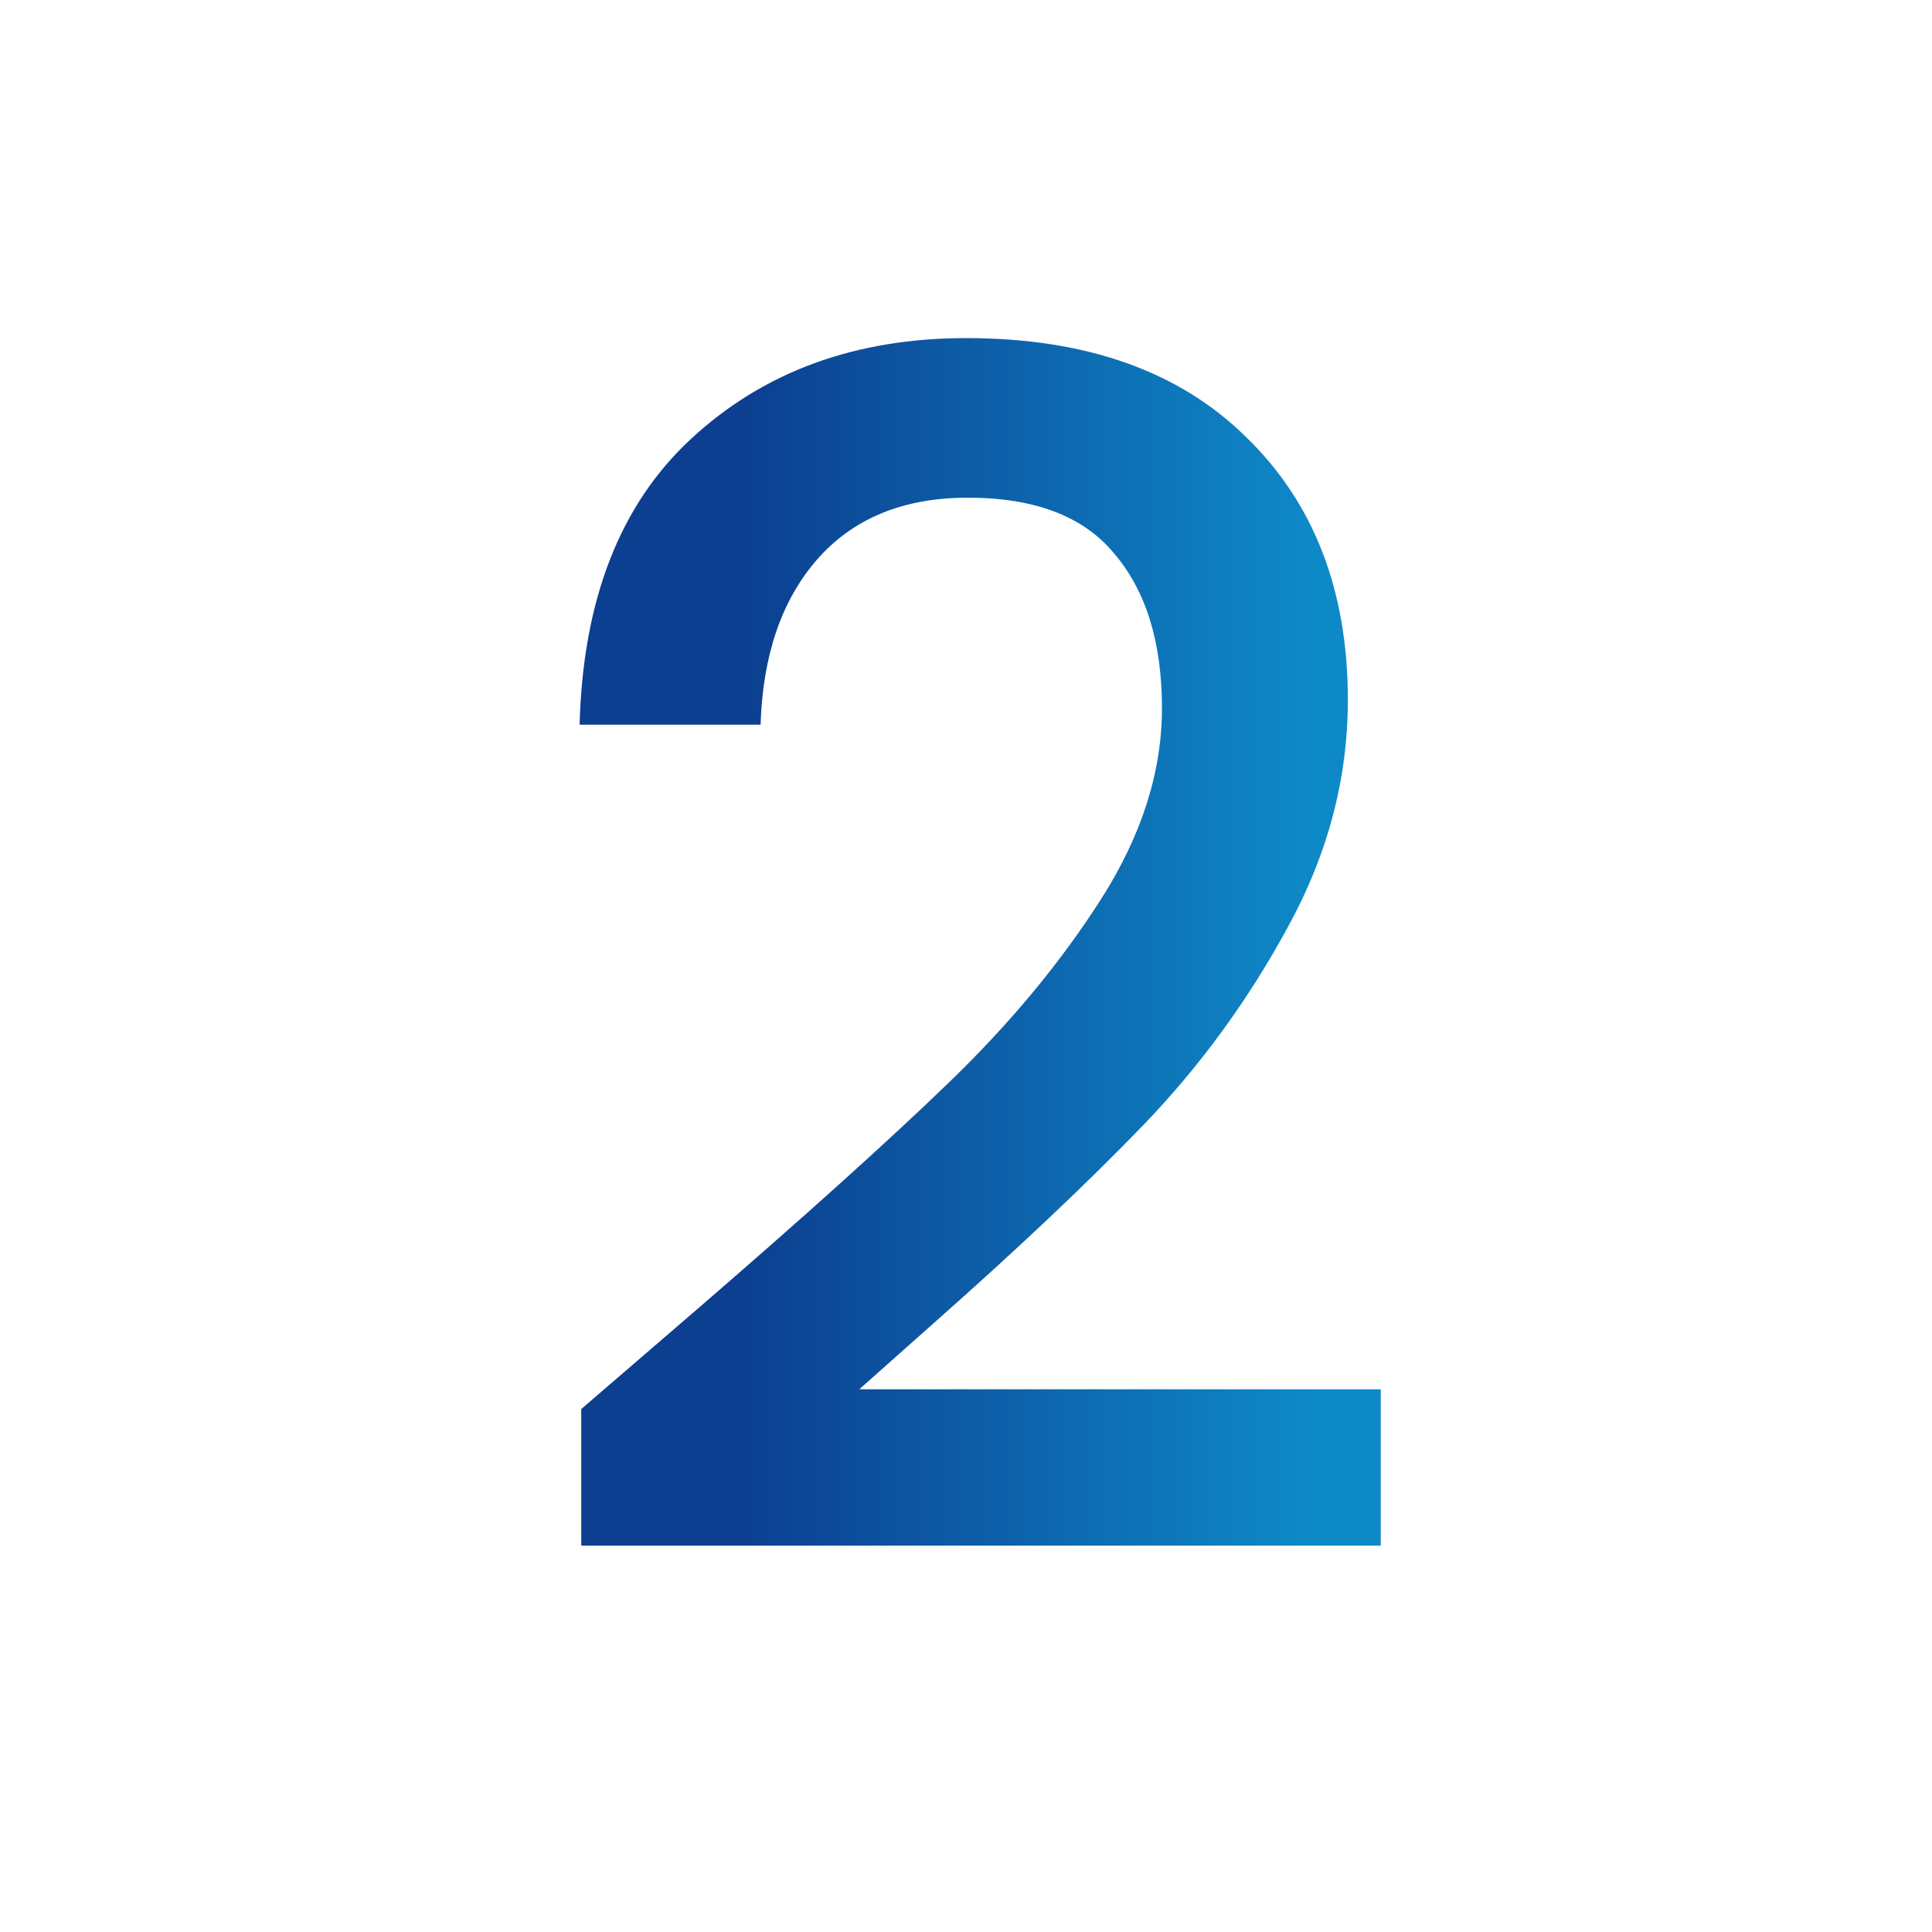 <svg width="40" height="40" viewBox="0 0 40 40" fill="none" xmlns="http://www.w3.org/2000/svg">
<path d="M14.486 27.061C16.666 25.177 18.381 23.633 19.629 22.429C20.901 21.203 21.957 19.931 22.797 18.614C23.637 17.297 24.057 15.98 24.057 14.664C24.057 13.301 23.728 12.234 23.07 11.462C22.434 10.69 21.423 10.304 20.038 10.304C18.698 10.304 17.654 10.735 16.905 11.598C16.178 12.438 15.792 13.574 15.747 15.004H12C12.068 12.415 12.84 10.44 14.316 9.078C15.815 7.693 17.711 7 20.004 7C22.479 7 24.409 7.681 25.794 9.044C27.202 10.406 27.906 12.223 27.906 14.493C27.906 16.128 27.486 17.706 26.646 19.227C25.828 20.726 24.841 22.077 23.683 23.281C22.547 24.461 21.094 25.835 19.323 27.402L17.79 28.764H28.587V32H12.034V29.173L14.486 27.061Z" fill="url(#paint0_linear_3_189)"/>
<defs>
<linearGradient id="paint0_linear_3_189" x1="15.415" y1="19.5" x2="27.124" y2="19.5" gradientUnits="userSpaceOnUse">
<stop stop-color="#0C3F90"/>
<stop offset="1" stop-color="#0E89C8"/>
</linearGradient>
</defs>
</svg>

